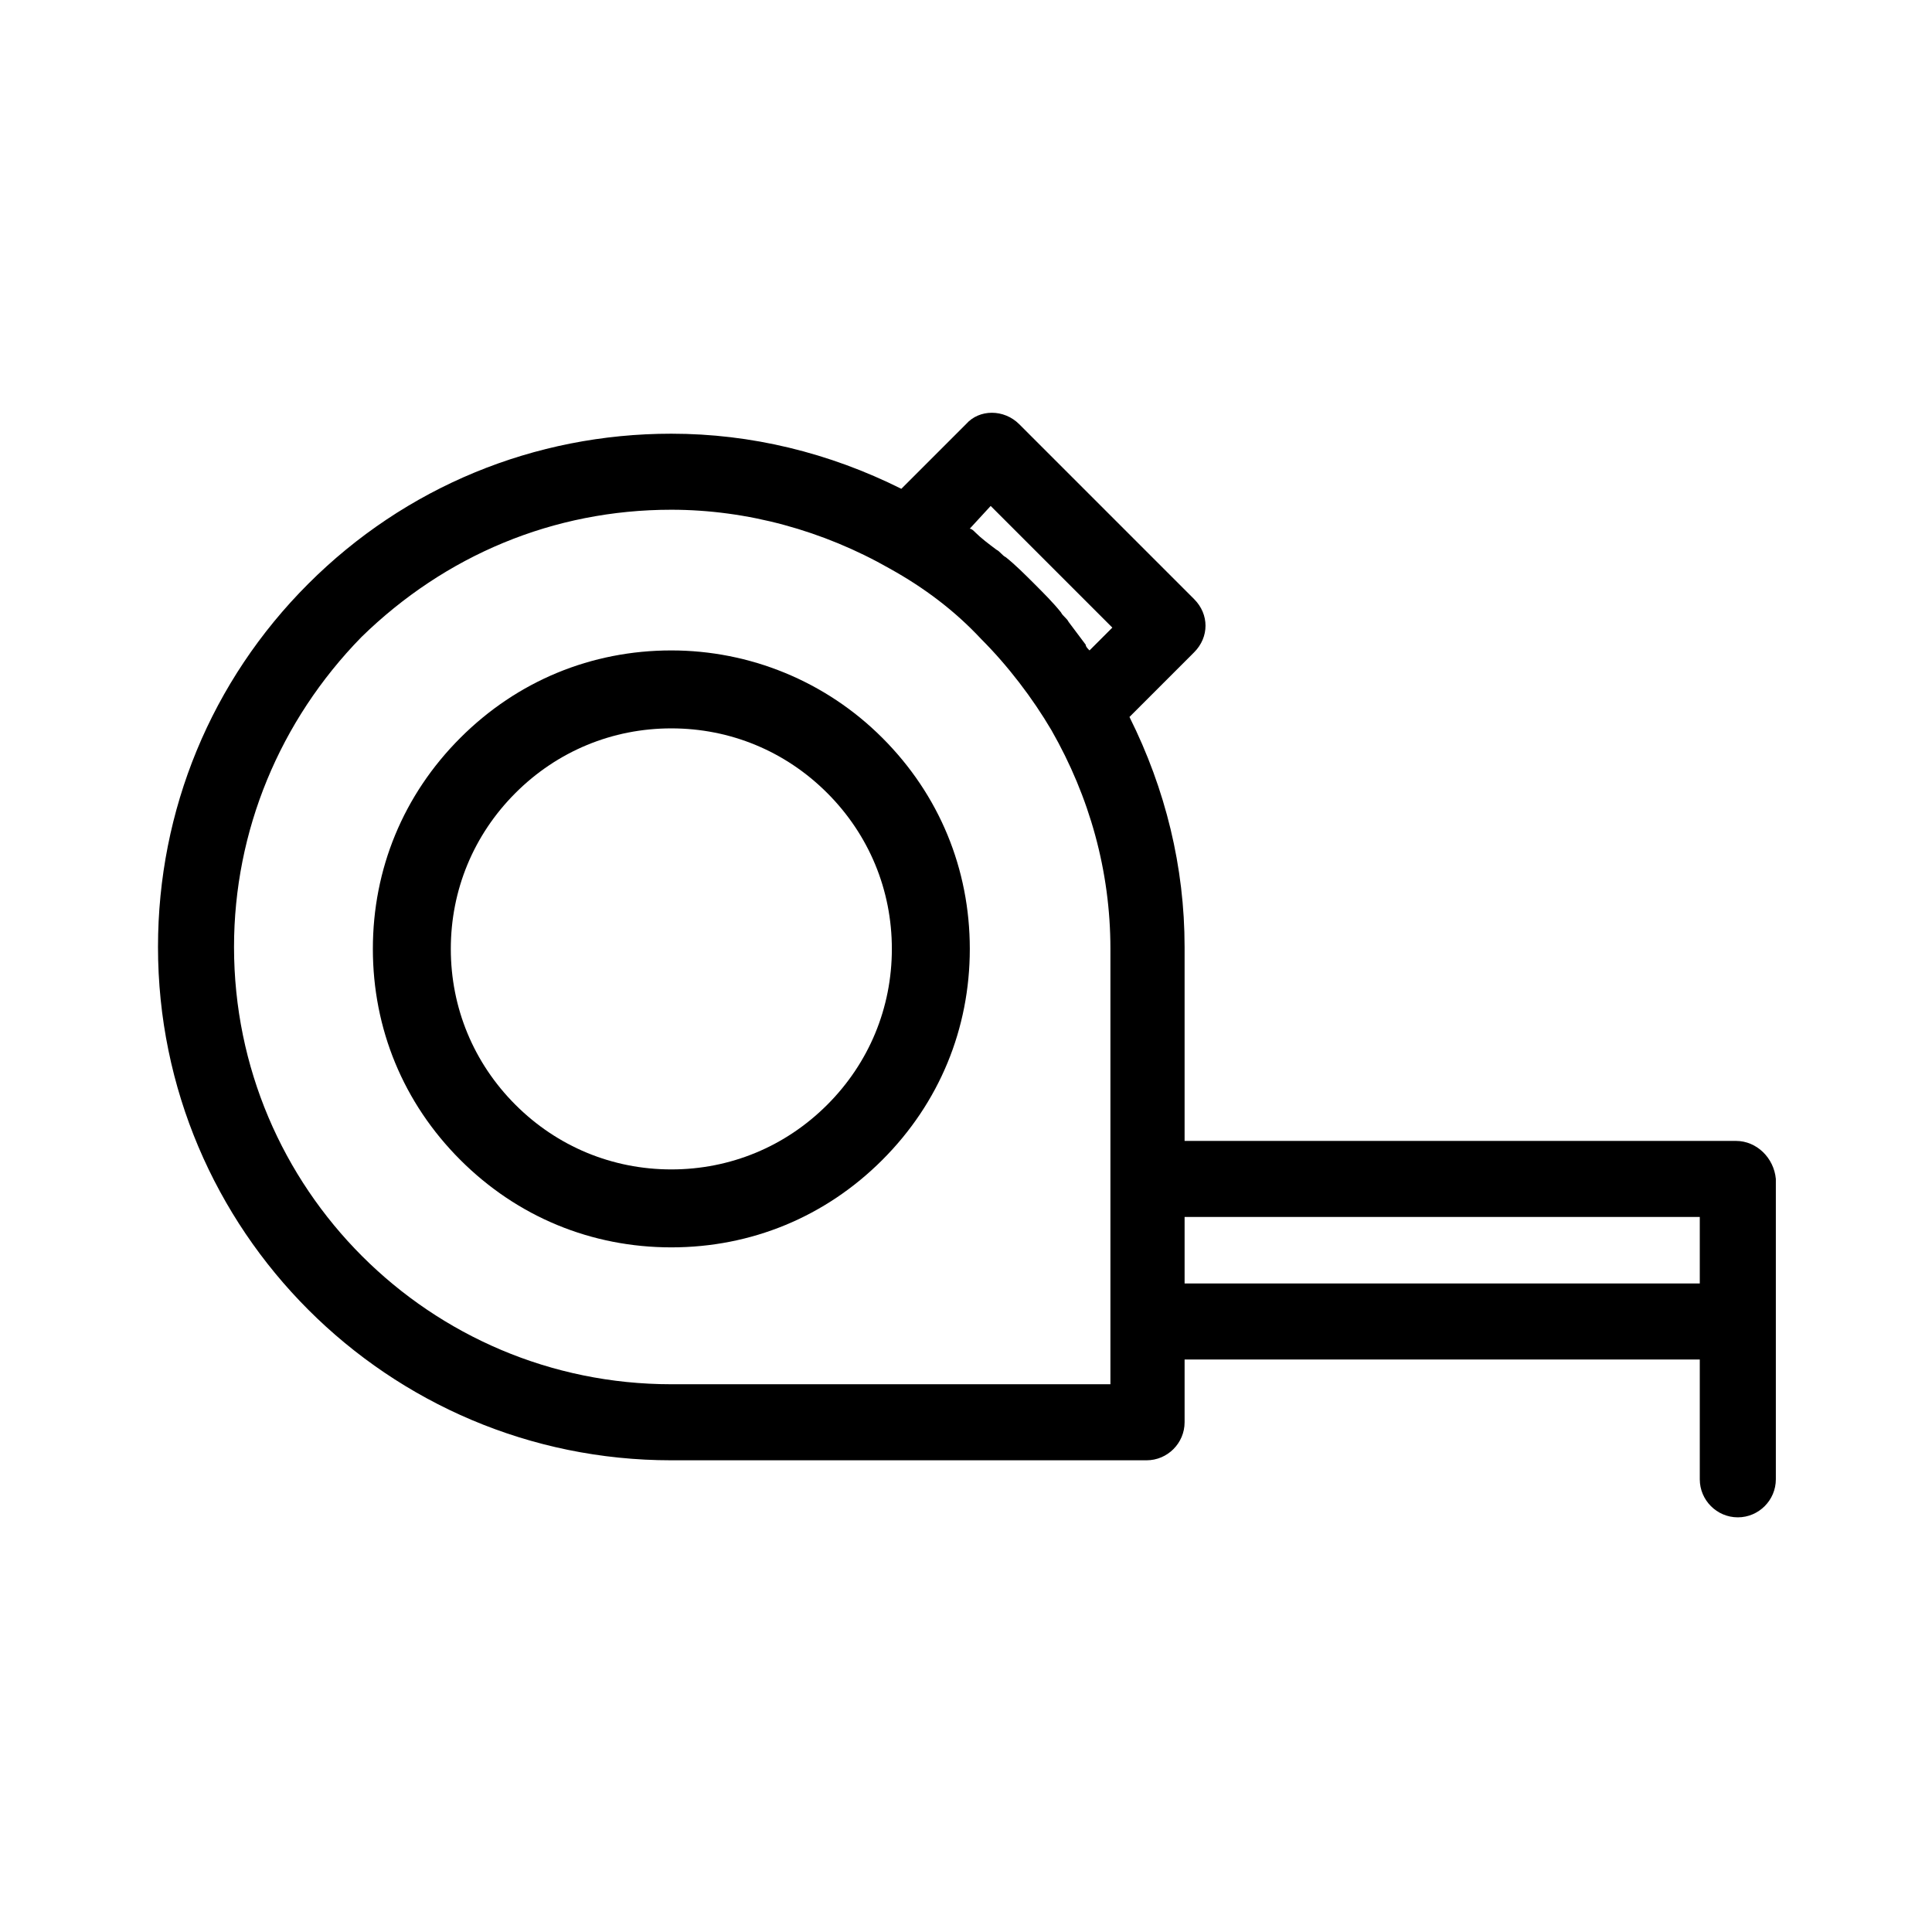 <?xml version="1.0" encoding="UTF-8"?>
<!-- The Best Svg Icon site in the world: iconSvg.co, Visit us! https://iconsvg.co -->
<svg fill="#000000" width="800px" height="800px" version="1.1" viewBox="144 144 512 512" xmlns="http://www.w3.org/2000/svg">
 <g>
  <path d="m604.04 446.35h-146.11v-51.387c0-21.16-5.039-41.816-14.609-60.961l17.129-17.129c2.016-2.016 3.023-4.535 3.023-7.055 0-2.519-1.008-5.039-3.023-7.055l-46.352-46.352c-4.031-4.031-10.578-4.031-14.105 0l-17.129 17.129c-19.148-9.57-39.805-14.605-60.965-14.605-36.273 0-70.535 14.105-96.227 39.801-25.695 25.691-39.801 59.953-39.801 96.227 0 75.066 60.961 136.03 136.03 136.03h125.95c5.543 0 10.078-4.535 10.078-10.078v-16.625h136.53v31.742c0 5.543 4.535 10.078 10.078 10.078s10.078-4.535 10.078-10.078v-79.602c-0.508-5.543-5.043-10.078-10.582-10.078zm-197.5-168.27 32.242 32.242-6.047 6.047c-0.504-0.504-1.008-1.008-1.008-1.512-1.512-2.016-3.023-4.031-4.535-6.047-0.504-1.008-1.512-1.512-2.016-2.519-2.016-2.519-4.535-5.039-7.055-7.559-2.519-2.519-5.039-5.039-7.559-7.055-1.008-0.504-1.512-1.512-2.519-2.016-2.016-1.512-4.031-3.023-5.543-4.535-0.504-0.504-1.008-1.008-1.512-1.008zm31.238 232.76h-115.88c-63.984 0-115.88-51.891-115.88-115.88 0-30.73 12.09-59.953 33.754-82.121 22.168-21.664 50.883-33.754 82.121-33.754 20.152 0 40.305 5.543 57.938 15.617 9.07 5.039 17.129 11.082 24.184 18.641 7.055 7.055 13.602 15.617 18.641 24.184 10.078 17.633 15.617 37.281 15.617 57.938v115.37zm20.152-26.703v-17.633h136.53v17.633z"/>
  <path d="m321.91 316.37c-21.16 0-40.809 8.062-55.922 23.176s-23.176 34.762-23.176 55.922 8.062 40.809 23.176 55.922 34.762 23.176 55.922 23.176 40.809-8.062 55.922-23.176 23.176-34.762 23.176-55.922-8.062-40.809-23.176-55.922c-15.113-15.117-35.266-23.176-55.922-23.176zm41.312 120.41c-11.082 11.082-25.695 17.129-41.312 17.129s-30.23-6.047-41.312-17.129c-11.082-11.082-17.129-25.695-17.129-41.312 0-15.617 6.047-30.23 17.129-41.312 11.082-11.082 25.695-17.129 41.312-17.129s30.23 6.047 41.312 17.129c11.082 11.082 17.129 25.695 17.129 41.312 0.004 15.617-6.043 30.227-17.129 41.312z"/>
 </g>
</svg>